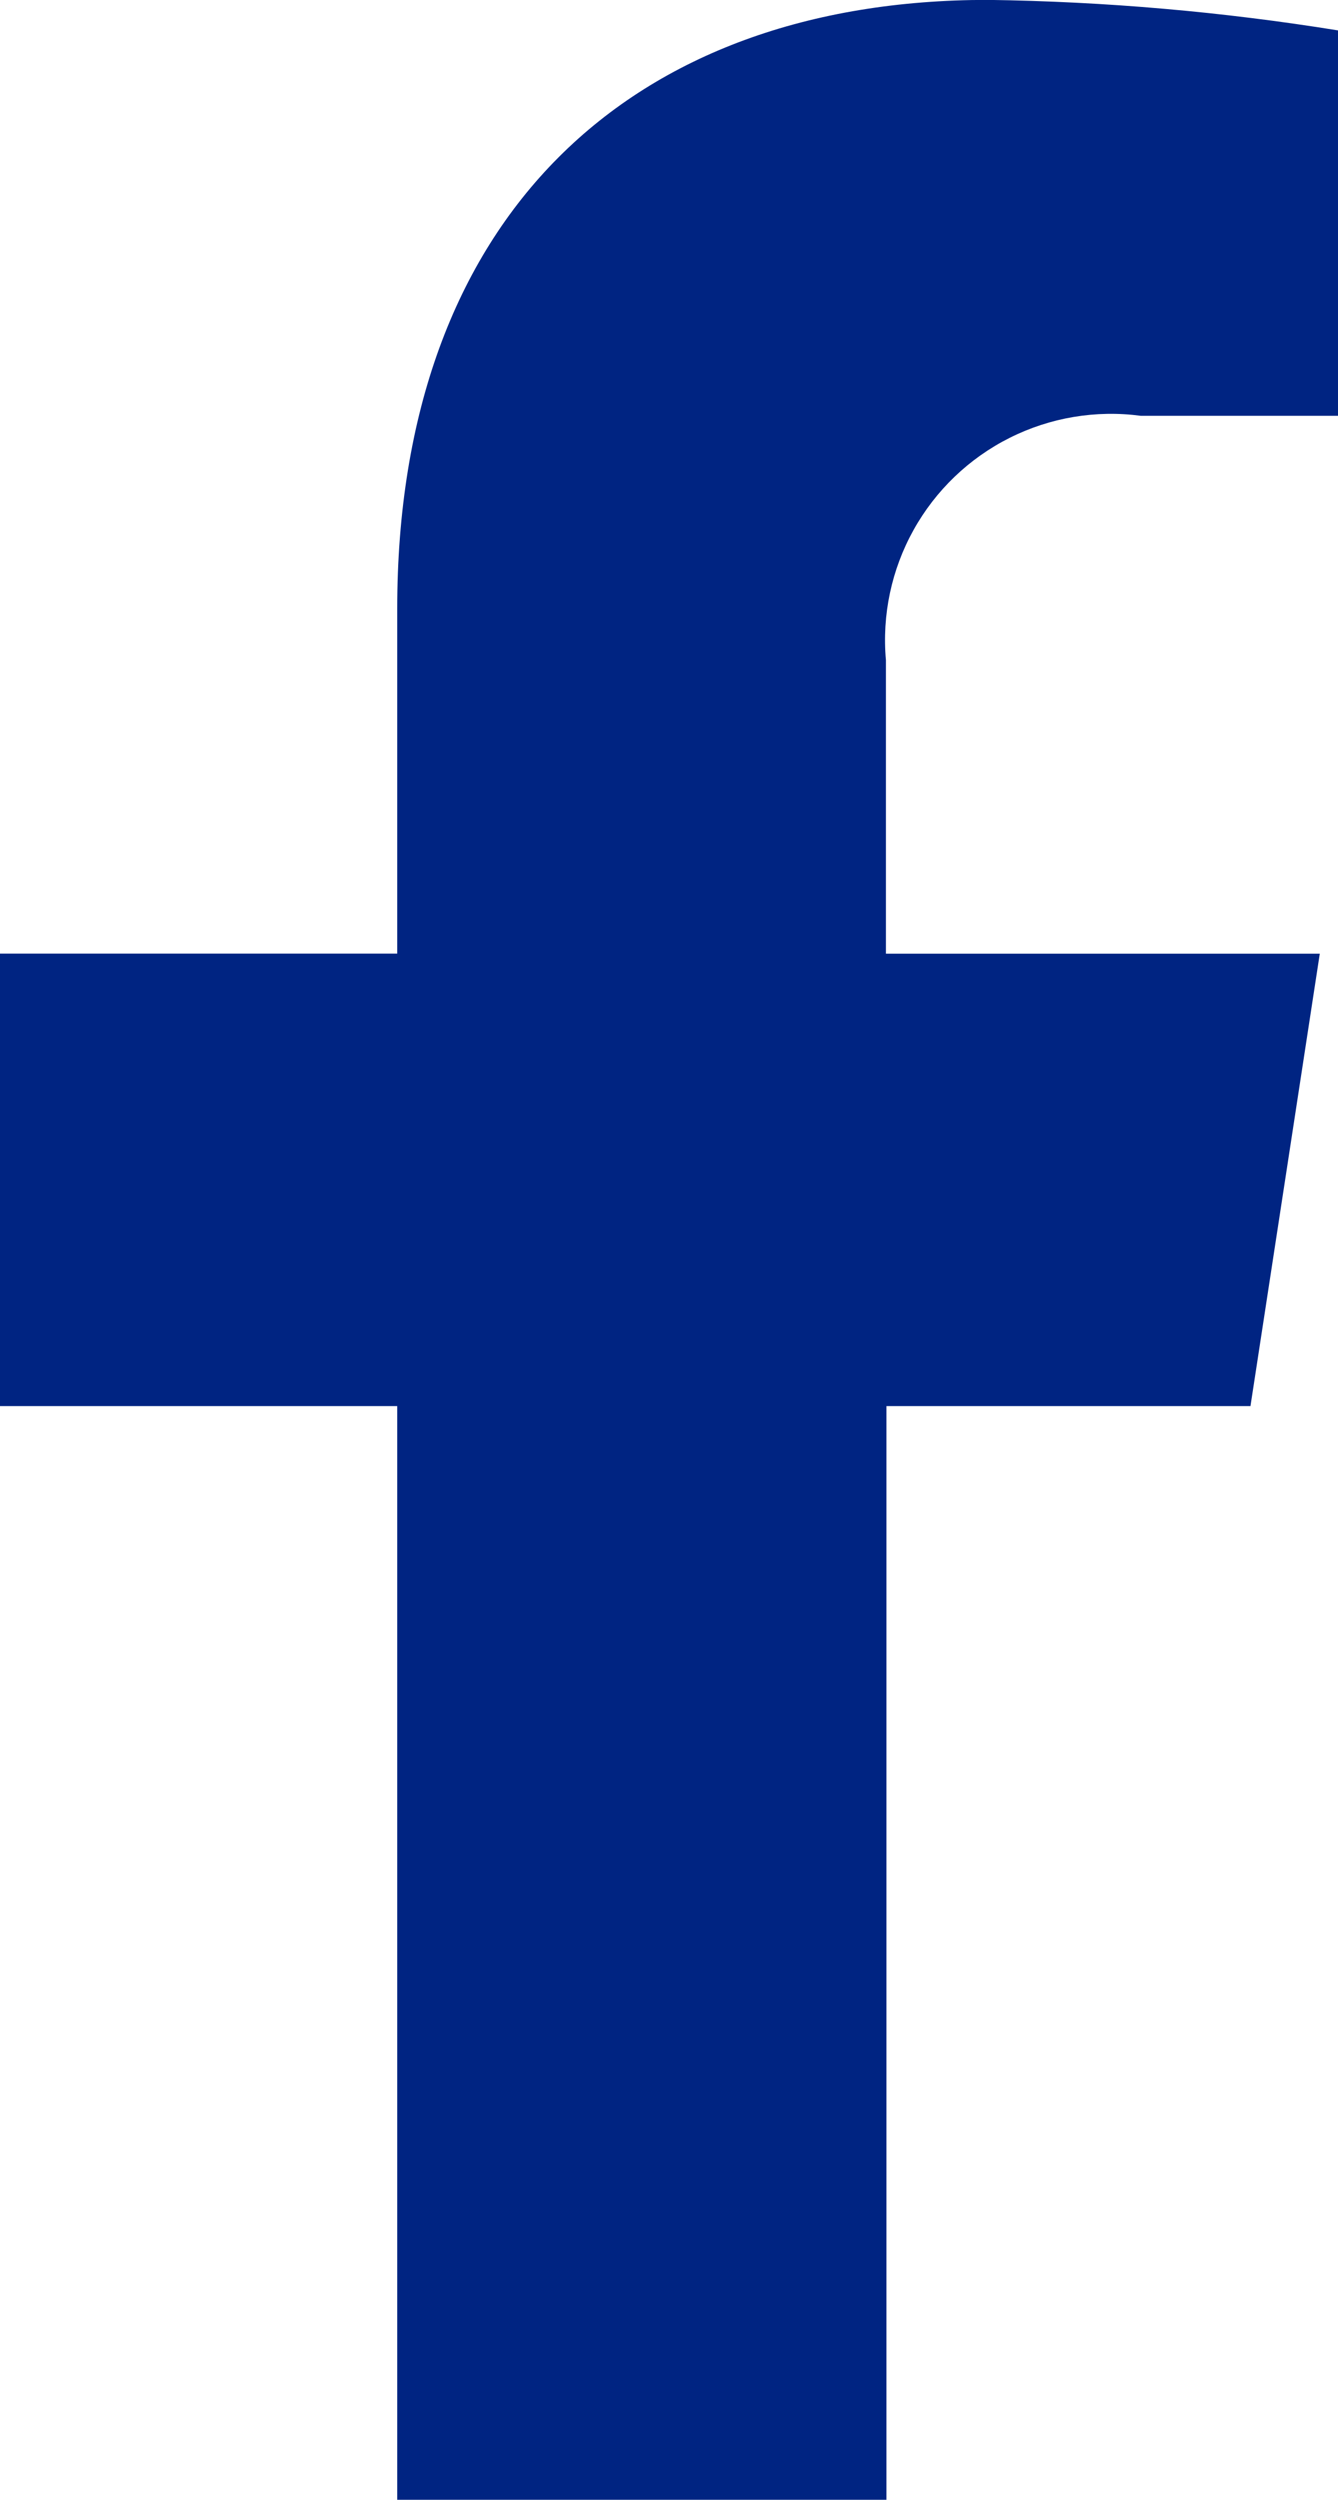 <svg xmlns="http://www.w3.org/2000/svg" xmlns:xlink="http://www.w3.org/1999/xlink" width="12.854" height="24" viewBox="0 0 12.854 24">
  <defs>
    <clipPath id="clip-path">
      <path id="Path_365" data-name="Path 365" d="M507.665-350.757l.666-4.344h-4.168v-2.818a2.171,2.171,0,0,1,2.449-2.346h1.895v-3.7a23.127,23.127,0,0,0-3.363-.293c-3.433,0-5.676,2.08-5.676,5.846v3.31h-3.816v4.344h3.816v10.5h4.7v-10.5h3.5" transform="translate(0)" fill="#002482"/>
    </clipPath>
    <clipPath id="clip-path-2">
      <path id="Path_364" data-name="Path 364" d="M-203-133.171H332.881V-414H-203Z" transform="translate(203 414)" fill="#002482"/>
    </clipPath>
  </defs>
  <g id="Group_685" data-name="Group 685" transform="translate(-495.652 364.257)" clip-path="url(#clip-path)">
    <g id="Group_684" data-name="Group 684" transform="translate(21.735 -397.999)" clip-path="url(#clip-path-2)">
      <path id="Path_363" data-name="Path 363" d="M490.652-369.257H510.29v30.783H490.652Z" transform="translate(-20.127 399.608)" fill="#002482"/>
    </g>
  </g>
</svg>
